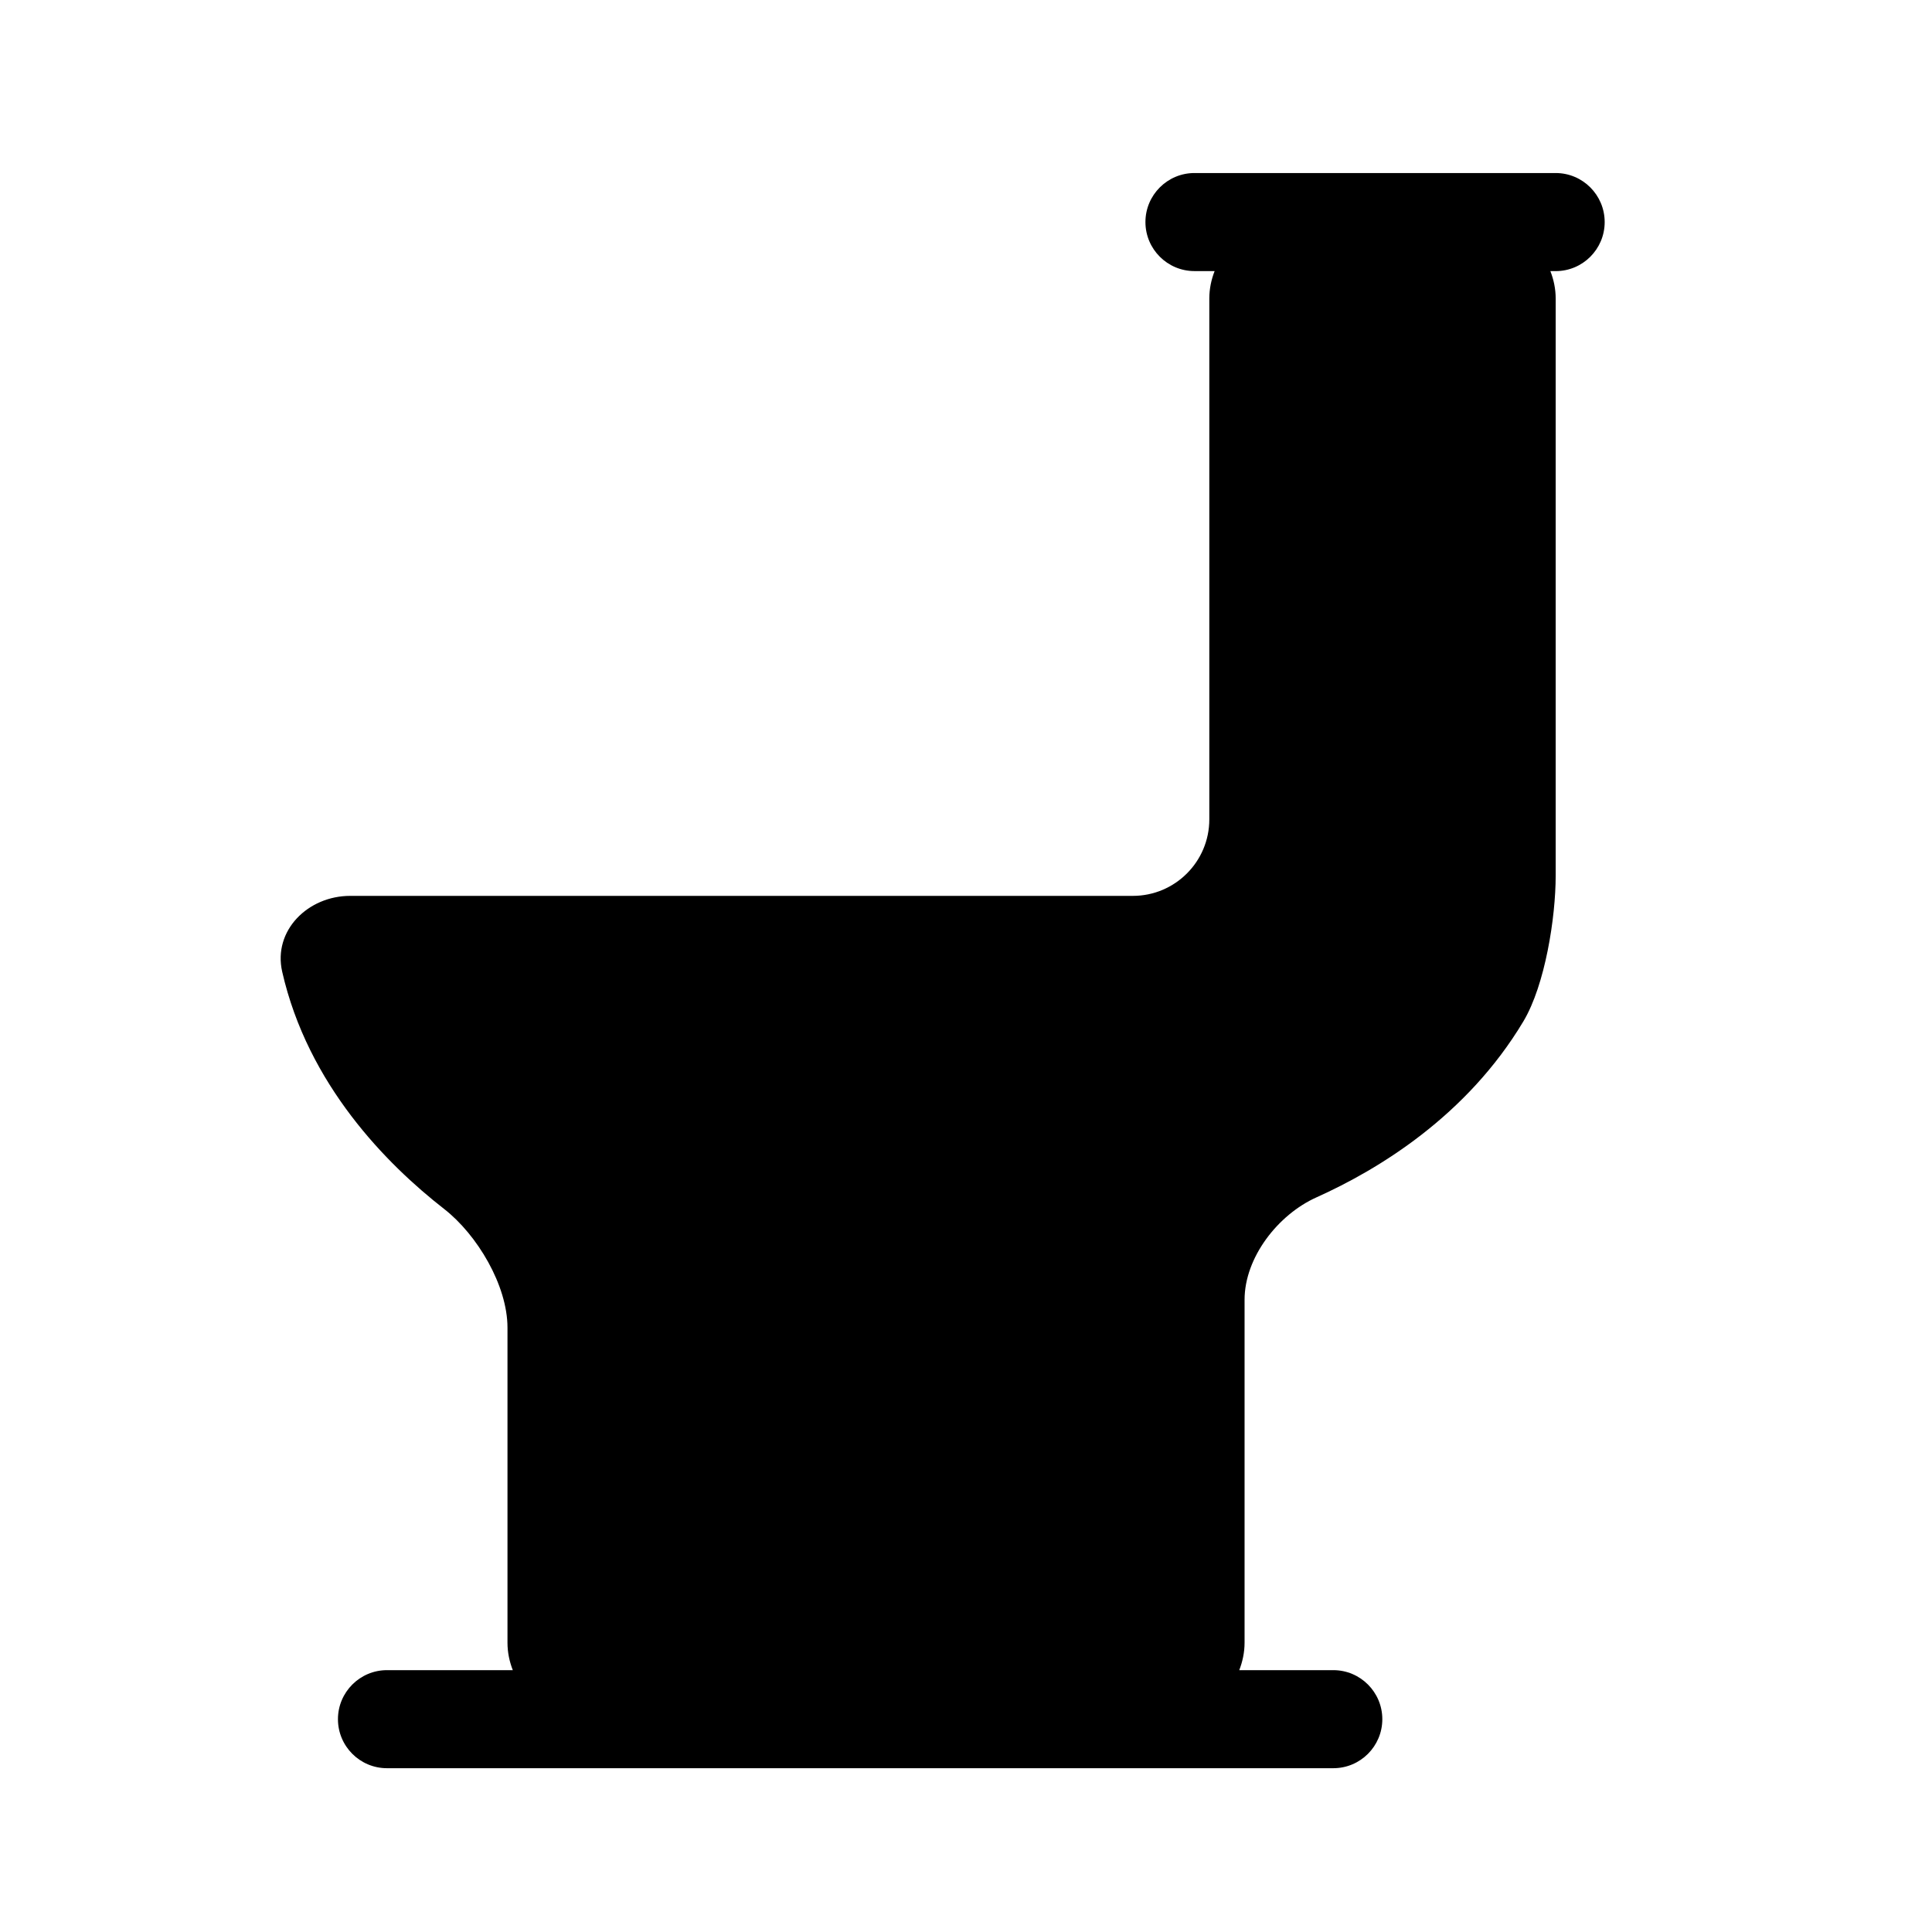 <?xml version="1.0" encoding="iso-8859-1"?>
<!-- Generator: Adobe Illustrator 17.0.2, SVG Export Plug-In . SVG Version: 6.00 Build 0)  -->
<!DOCTYPE svg PUBLIC "-//W3C//DTD SVG 1.1//EN" "http://www.w3.org/Graphics/SVG/1.1/DTD/svg11.dtd">
<svg version="1.1" id="Capa_1" xmlns="http://www.w3.org/2000/svg" xmlns:xlink="http://www.w3.org/1999/xlink" x="0px" y="0px"
	 width="64px" height="64px" viewBox="0 0 64 64" style="enable-background:new 0 0 64 64;" xml:space="preserve">
<g>
	<path d="M51.534,5.732H39.568c-0.896,0-1.624,0.728-1.624,1.624c0,0.896,0.728,1.624,1.624,1.624h0.668
		c-0.11,0.282-0.176,0.587-0.176,0.909v17.254c0,1.399-1.135,2.534-2.533,2.534H11.6c-1.399,0-2.562,1.148-2.252,2.513
		c0.852,3.744,3.465,6.378,5.359,7.854c1.103,0.858,2.104,2.538,2.104,3.937v10.435c0,0.323,0.066,0.628,0.176,0.91h-4.169
		c-0.895,0-1.623,0.729-1.623,1.624c0,0.896,0.728,1.624,1.623,1.624h31.35c0.896,0,1.623-0.727,1.623-1.624
		c0-0.896-0.727-1.624-1.623-1.624h-3.116c0.109-0.282,0.176-0.587,0.176-0.91v-11.36c0-1.399,1.106-2.82,2.382-3.392
		c2.058-0.925,4.984-2.701,6.857-5.835c0.716-1.202,1.067-3.427,1.067-4.827V9.89c0-0.322-0.066-0.627-0.176-0.909h0.176
		c0.896,0,1.623-0.728,1.623-1.624C53.157,6.46,52.43,5.732,51.534,5.732z"/>
</g>
</svg>
